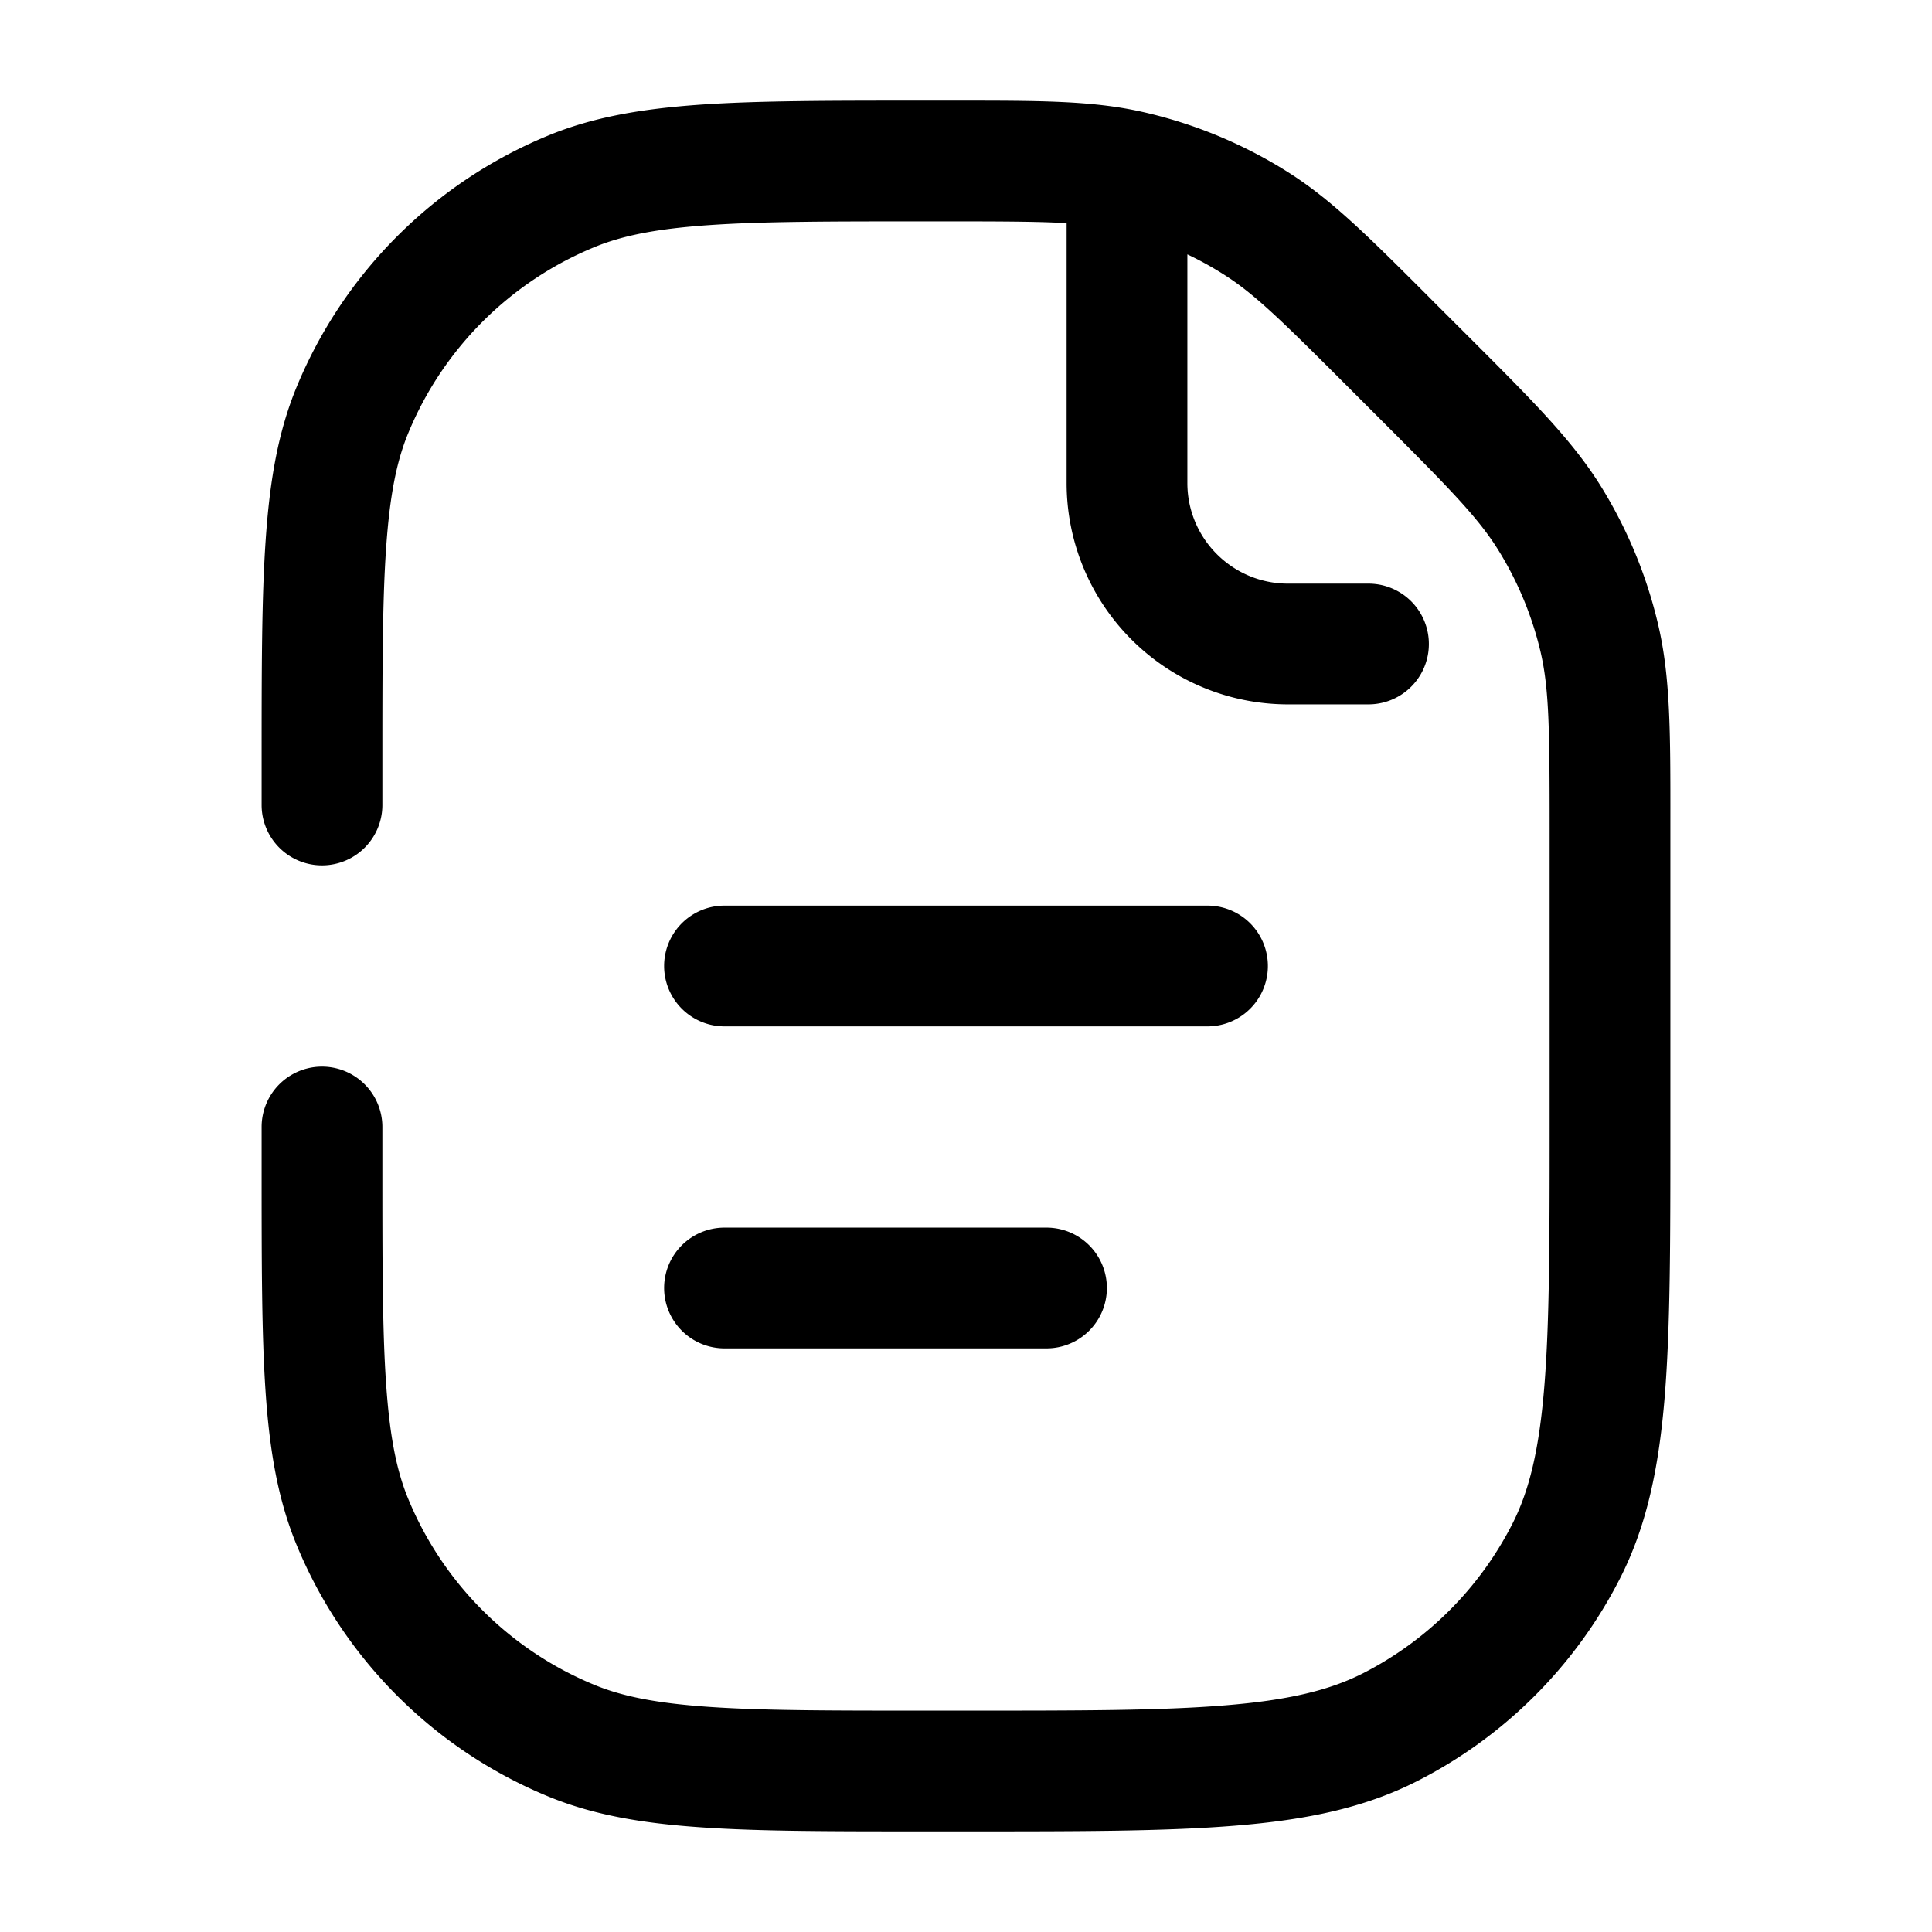 <svg xmlns="http://www.w3.org/2000/svg" width="24" height="24" fill="currentColor" viewBox="0 0 24 24">
  <path fill-rule="evenodd" d="M13.25 2.772c-.34-.02-.784-.022-1.472-.022H11.5c-1.175 0-2.019 0-2.685.046-.659.045-1.089.131-1.441.278a4.25 4.25 0 00-2.3 2.3c-.147.352-.233.782-.278 1.441-.046.666-.046 1.51-.046 2.685v.5a.75.75 0 01-1.5 0v-.528c0-1.141 0-2.036.05-2.759.05-.735.153-1.347.388-1.913A5.75 5.75 0 016.8 1.688c.566-.235 1.178-.338 1.913-.389.723-.049 1.618-.049 2.76-.049h.397c1.045 0 1.688 0 2.304.136a5.75 5.75 0 011.844.764c.532.34.987.794 1.726 1.533l.064.065.38.379.07.07c.797.797 1.289 1.289 1.645 1.87a5.75 5.75 0 01.688 1.662c.16.662.16 1.357.159 2.486v3.819c0 1.371 0 2.447-.07 3.311-.072.88-.221 1.607-.557 2.265a5.75 5.75 0 01-2.513 2.513c-.658.336-1.385.485-2.265.556-.864.071-1.94.071-3.311.071h-.562c-1.141 0-2.036 0-2.759-.05-.735-.05-1.347-.153-1.913-.388A5.75 5.75 0 013.688 19.2c-.235-.566-.339-1.178-.389-1.913-.049-.723-.049-1.618-.049-2.76V14a.75.75 0 011.5 0v.5c0 1.175 0 2.019.046 2.685.045.659.131 1.089.278 1.441a4.25 4.25 0 002.3 2.3c.352.147.782.233 1.441.278.666.046 1.51.046 2.685.046h.5c1.412 0 2.427 0 3.223-.066.787-.064 1.295-.188 1.707-.397a4.25 4.25 0 001.857-1.857c.21-.412.333-.92.397-1.707.065-.796.066-1.81.066-3.223v-3.686c0-1.259-.005-1.766-.117-2.235a4.25 4.25 0 00-.51-1.229c-.251-.41-.607-.773-1.497-1.663l-.378-.378c-.824-.824-1.16-1.154-1.536-1.393a4.246 4.246 0 00-.462-.256V6c0 .69.56 1.25 1.25 1.25h1a.75.75 0 010 1.5h-1A2.75 2.75 0 0113.25 6V2.772zM9 11.25a.75.75 0 000 1.5h6a.75.75 0 000-1.5H9zM8.25 16a.75.75 0 01.75-.75h4a.75.75 0 010 1.5H9a.75.75 0 01-.75-.75z"/>
</svg>
